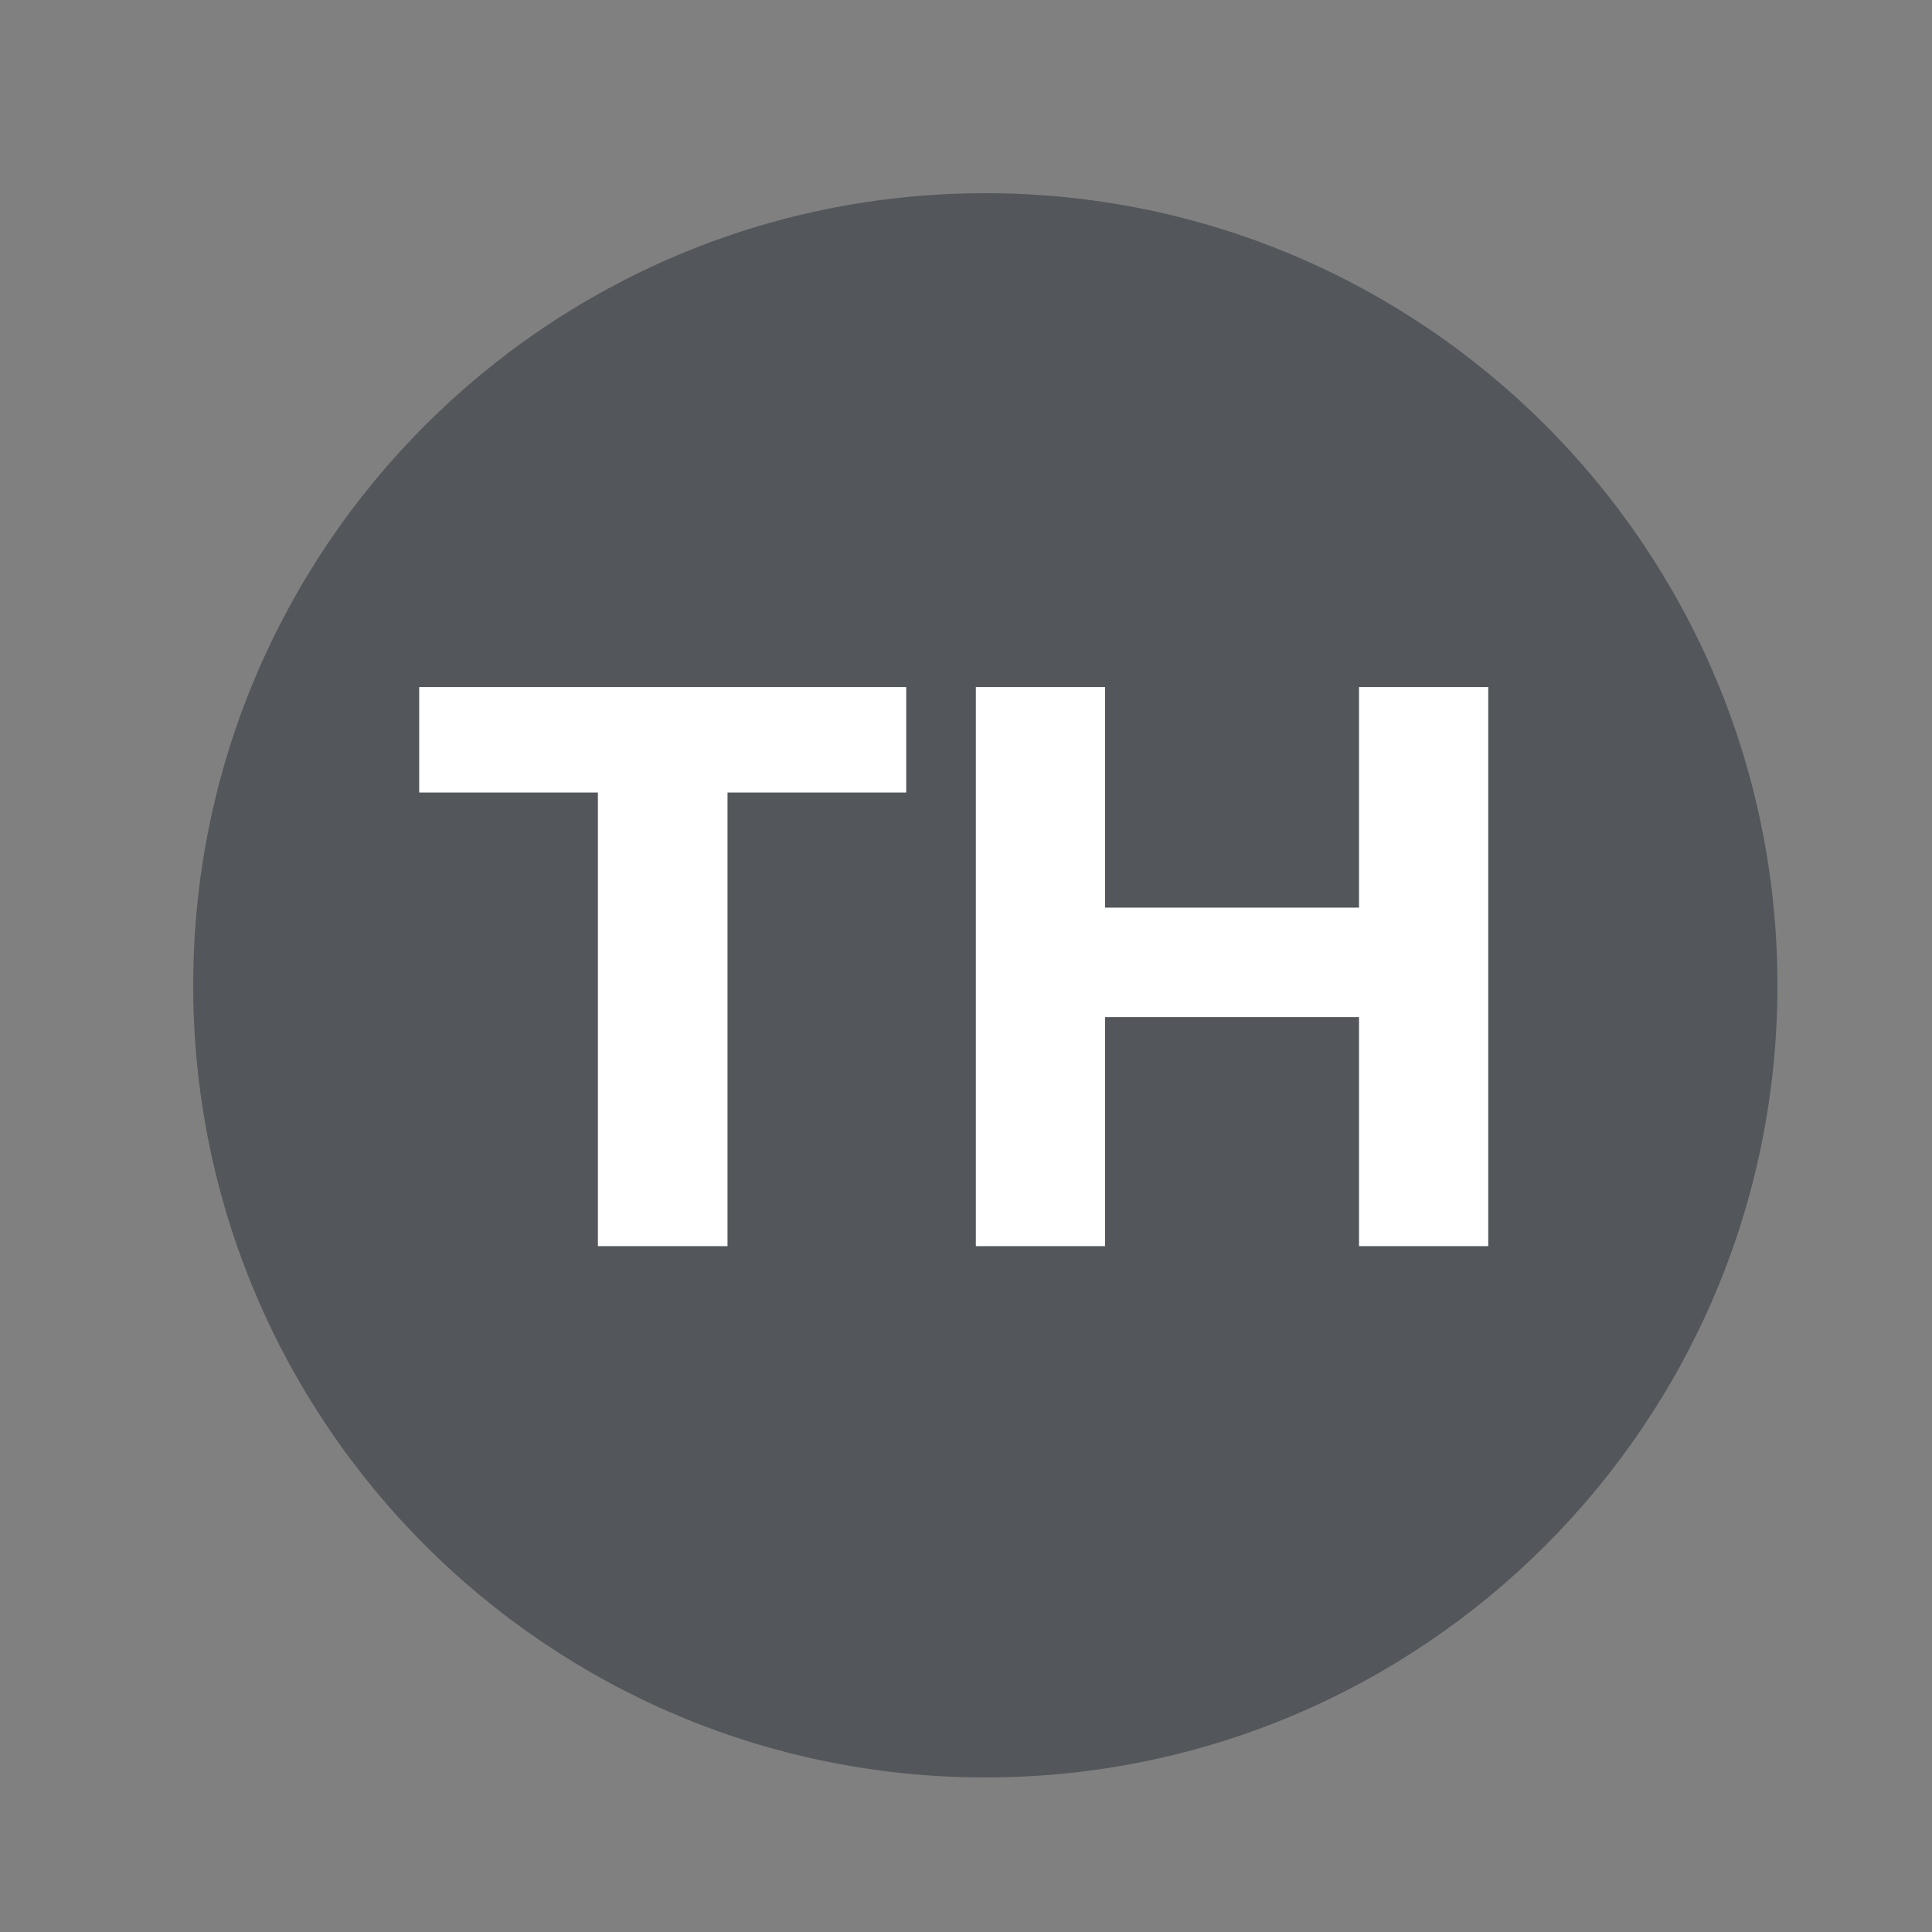 <?xml version="1.0" encoding="utf-8"?>
<svg xmlns="http://www.w3.org/2000/svg" xmlns:xlink="http://www.w3.org/1999/xlink" width="100" zoomAndPan="magnify" viewBox="0 0 75 75" height="100" preserveAspectRatio="xMidYMid meet" version="1.0">
  <rect x="0" y="0" width="75" height="75" fill="#808080" stroke="none"/>
  <defs>
    <g/>
    <clipPath id="4e1f36ae0c">
      <path clip-rule="nonzero" d="M 7.5 7.5 L 69 7.5 L 69 69 L 7.5 69 Z M 7.5 7.5"/>
    </clipPath>
    <clipPath id="bb0707571c">
      <path clip-rule="nonzero" d="M 38.25 7.5 C 21.266 7.5 7.5 21.266 7.5 38.25 C 7.5 55.234 21.266 69 38.25 69 C 55.234 69 69 55.234 69 38.25 C 69 21.266 55.234 7.5 38.25 7.5 Z M 38.25 7.5"/>
    </clipPath>
  </defs>
  <g clip-path="url(#4e1f36ae0c)">
    <g clip-path="url(#bb0707571c)">
      <path fill="#53565a" fill-opacity="1" fill-rule="nonzero" d="M 7.5 7.5 L 69 7.5 L 69 69 L 7.5 69 Z M 7.5 7.5"/>
    </g>
  </g>
  <g fill="#ffffff" fill-opacity="1">
    <g transform="translate(16.148, 48.375)">
      <g>
        <path d="M 7.062 -17.609 L 0.125 -17.609 L 0.125 -21.703 L 19.031 -21.703 L 19.031 -17.609 L 12.094 -17.609 L 12.094 0 L 7.062 0 Z M 7.062 -17.609"/>
      </g>
    </g>
  </g>
  <g fill="#ffffff" fill-opacity="1">
    <g transform="translate(35.304, 48.375)">
      <g>
        <path d="M 22.469 -21.703 L 22.469 0 L 17.453 0 L 17.453 -8.891 L 7.594 -8.891 L 7.594 0 L 2.578 0 L 2.578 -21.703 L 7.594 -21.703 L 7.594 -13.141 L 17.453 -13.141 L 17.453 -21.703 Z M 22.469 -21.703"/>
      </g>
    </g>
  </g>
</svg>